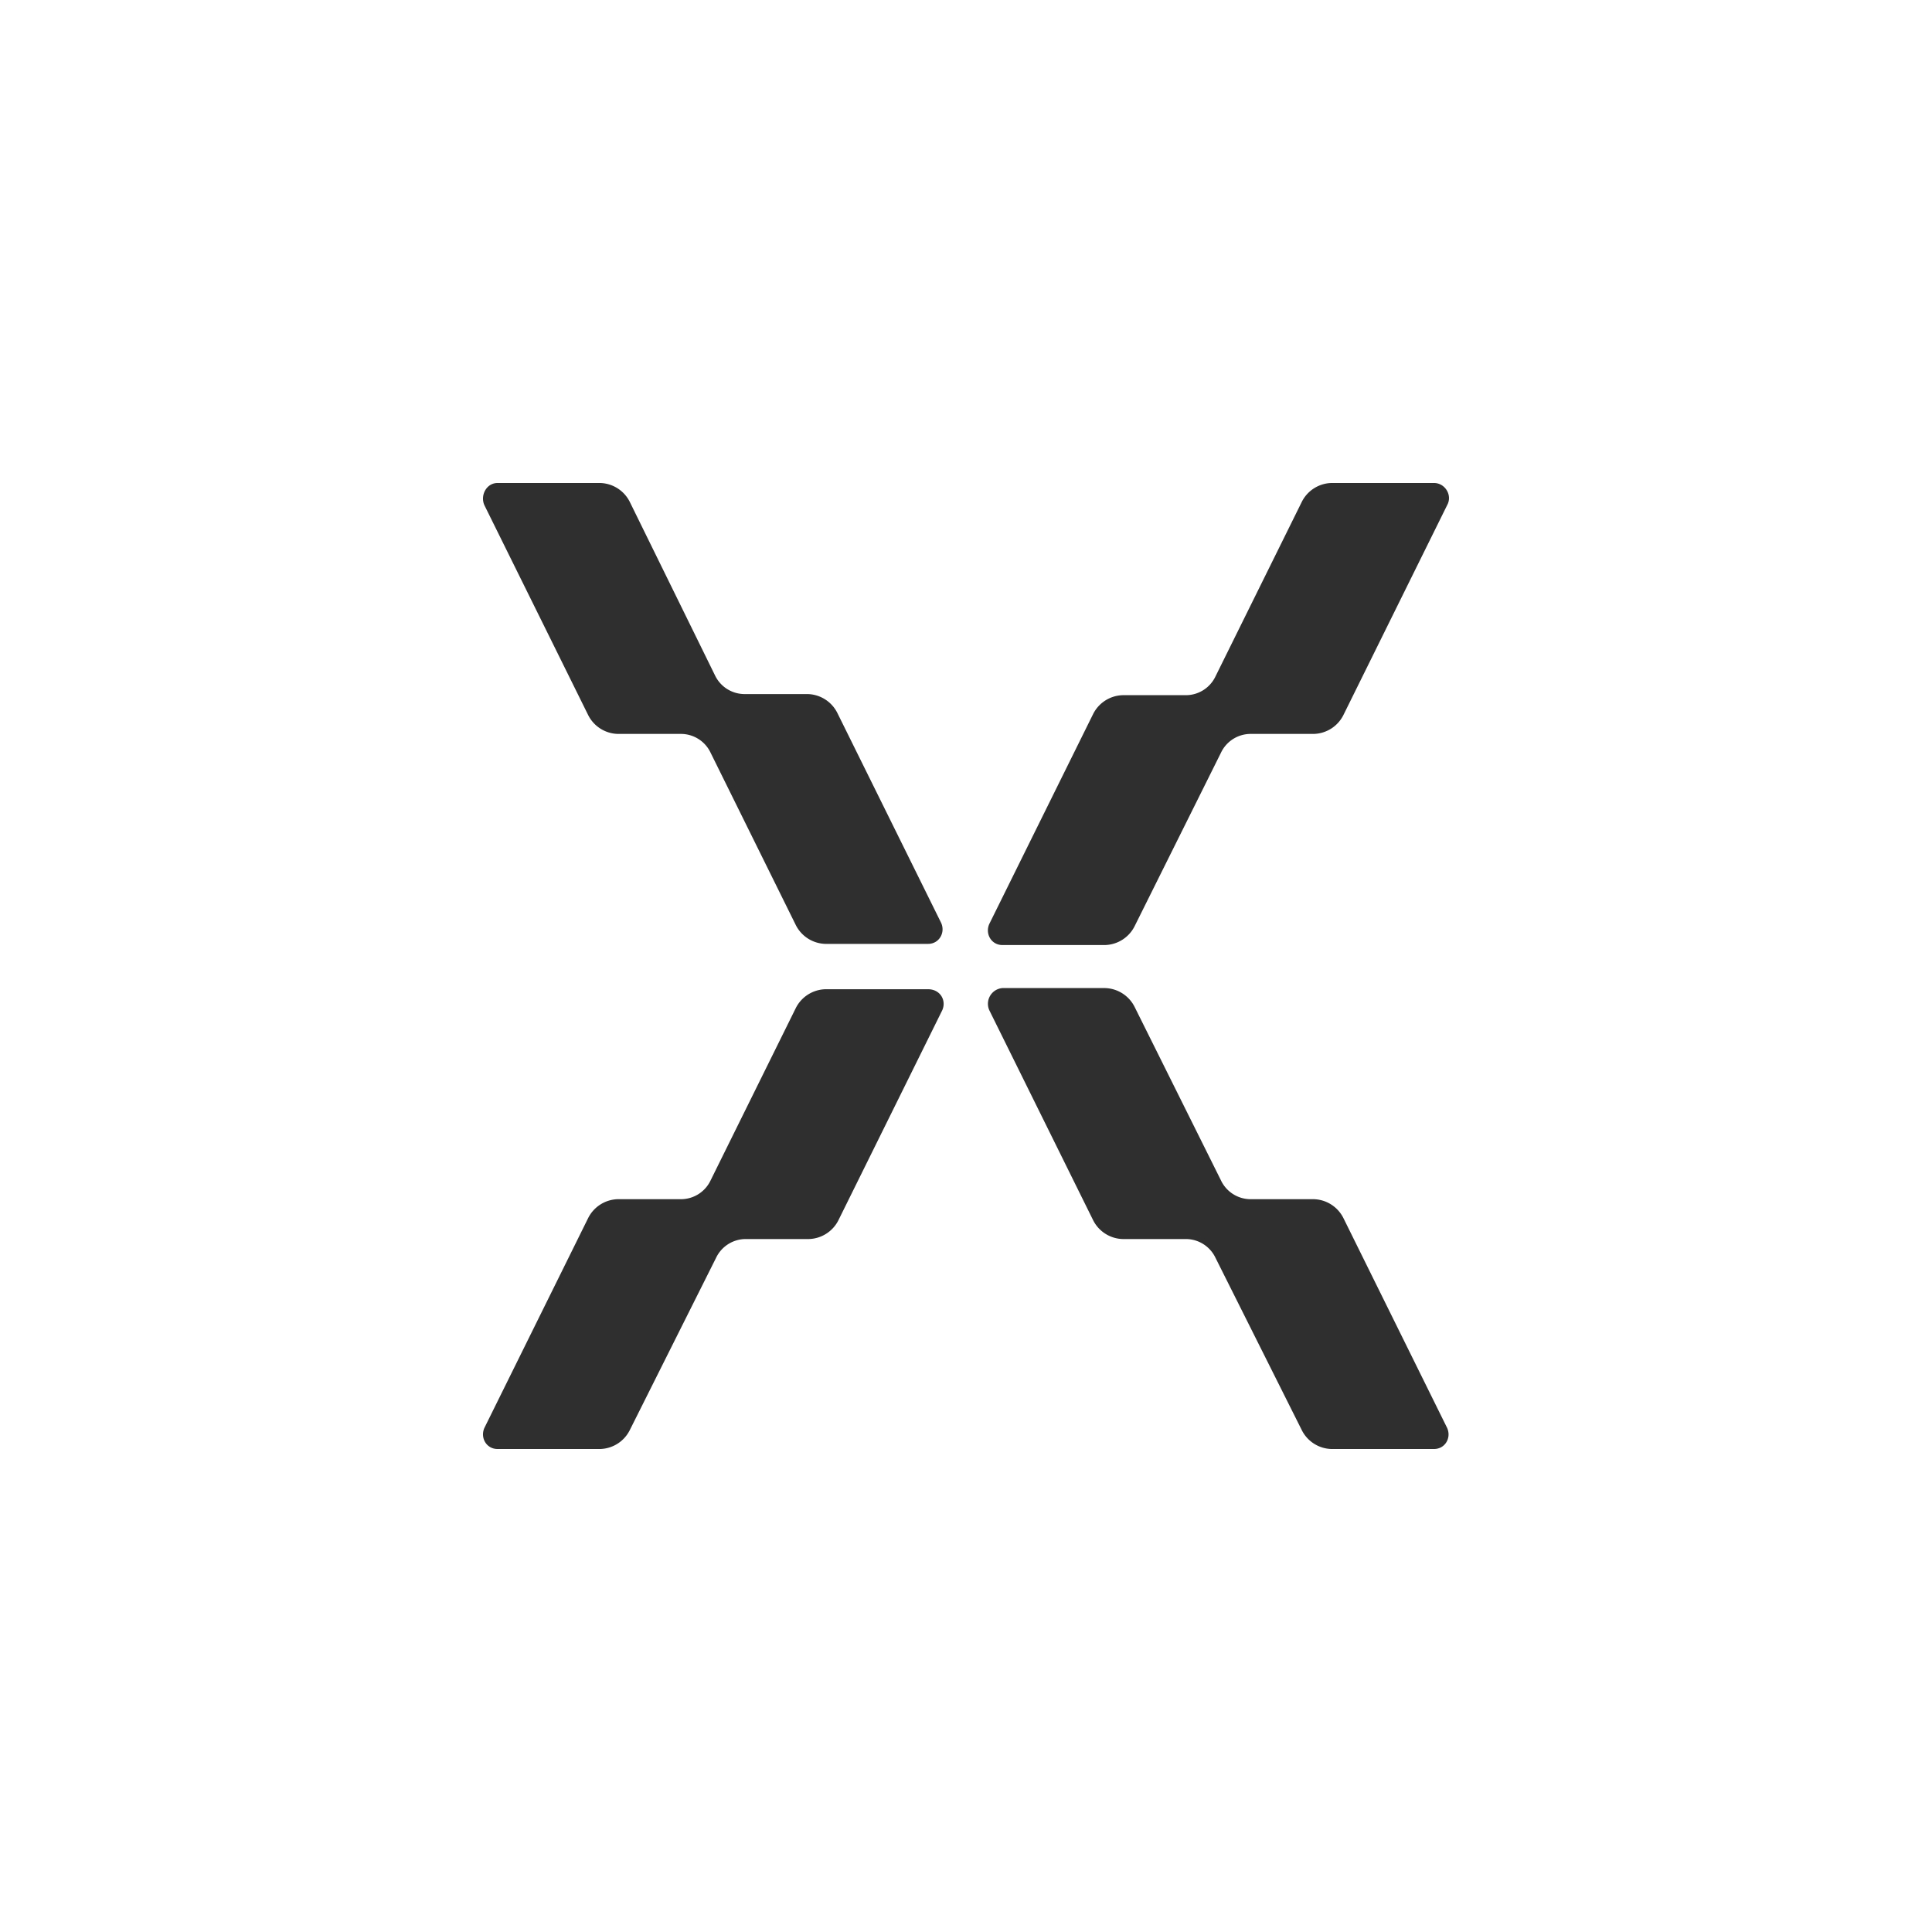 <svg xmlns="http://www.w3.org/2000/svg" width="40" height="40" fill="none"><path fill="#302F2F" d="m10.028 10.458 2.15 4.348a.707.707 0 0 0 .61.389h1.313a.68.68 0 0 1 .611.389l1.765 3.57a.707.707 0 0 0 .61.388h2.128c.226 0 .362-.229.271-.434l-2.15-4.348a.707.707 0 0 0-.61-.39h-1.312a.68.68 0 0 1-.611-.388l-1.765-3.593a.707.707 0 0 0-.611-.389H10.3c-.226 0-.362.252-.272.458Zm9.481 10.457-2.15 4.348a.707.707 0 0 1-.61.39h-1.313a.681.681 0 0 0-.61.388l-1.788 3.57a.707.707 0 0 1-.611.389H10.3c-.226 0-.362-.229-.272-.435l2.15-4.348a.707.707 0 0 1 .61-.389h1.313a.68.68 0 0 0 .611-.389l1.765-3.57a.707.707 0 0 1 .61-.388h2.128c.249 0 .384.228.294.434Zm10.453-10.457-2.149 4.348a.707.707 0 0 1-.61.389H25.89a.68.68 0 0 0-.611.389l-1.788 3.592a.707.707 0 0 1-.61.39h-2.128c-.226 0-.362-.23-.271-.436l2.15-4.347a.707.707 0 0 1 .61-.39h1.313a.68.68 0 0 0 .61-.388l1.788-3.616a.707.707 0 0 1 .611-.389h2.127c.226 0 .385.252.271.458Zm-9.48 10.457 2.15 4.348a.707.707 0 0 0 .61.39h1.313a.68.68 0 0 1 .61.388l1.788 3.57a.707.707 0 0 0 .611.389h2.127c.226 0 .362-.229.271-.435l-2.149-4.348a.707.707 0 0 0-.61-.389H25.89a.68.68 0 0 1-.611-.389l-1.788-3.592a.707.707 0 0 0-.61-.39h-2.128a.327.327 0 0 0-.271.458Z"/></svg>